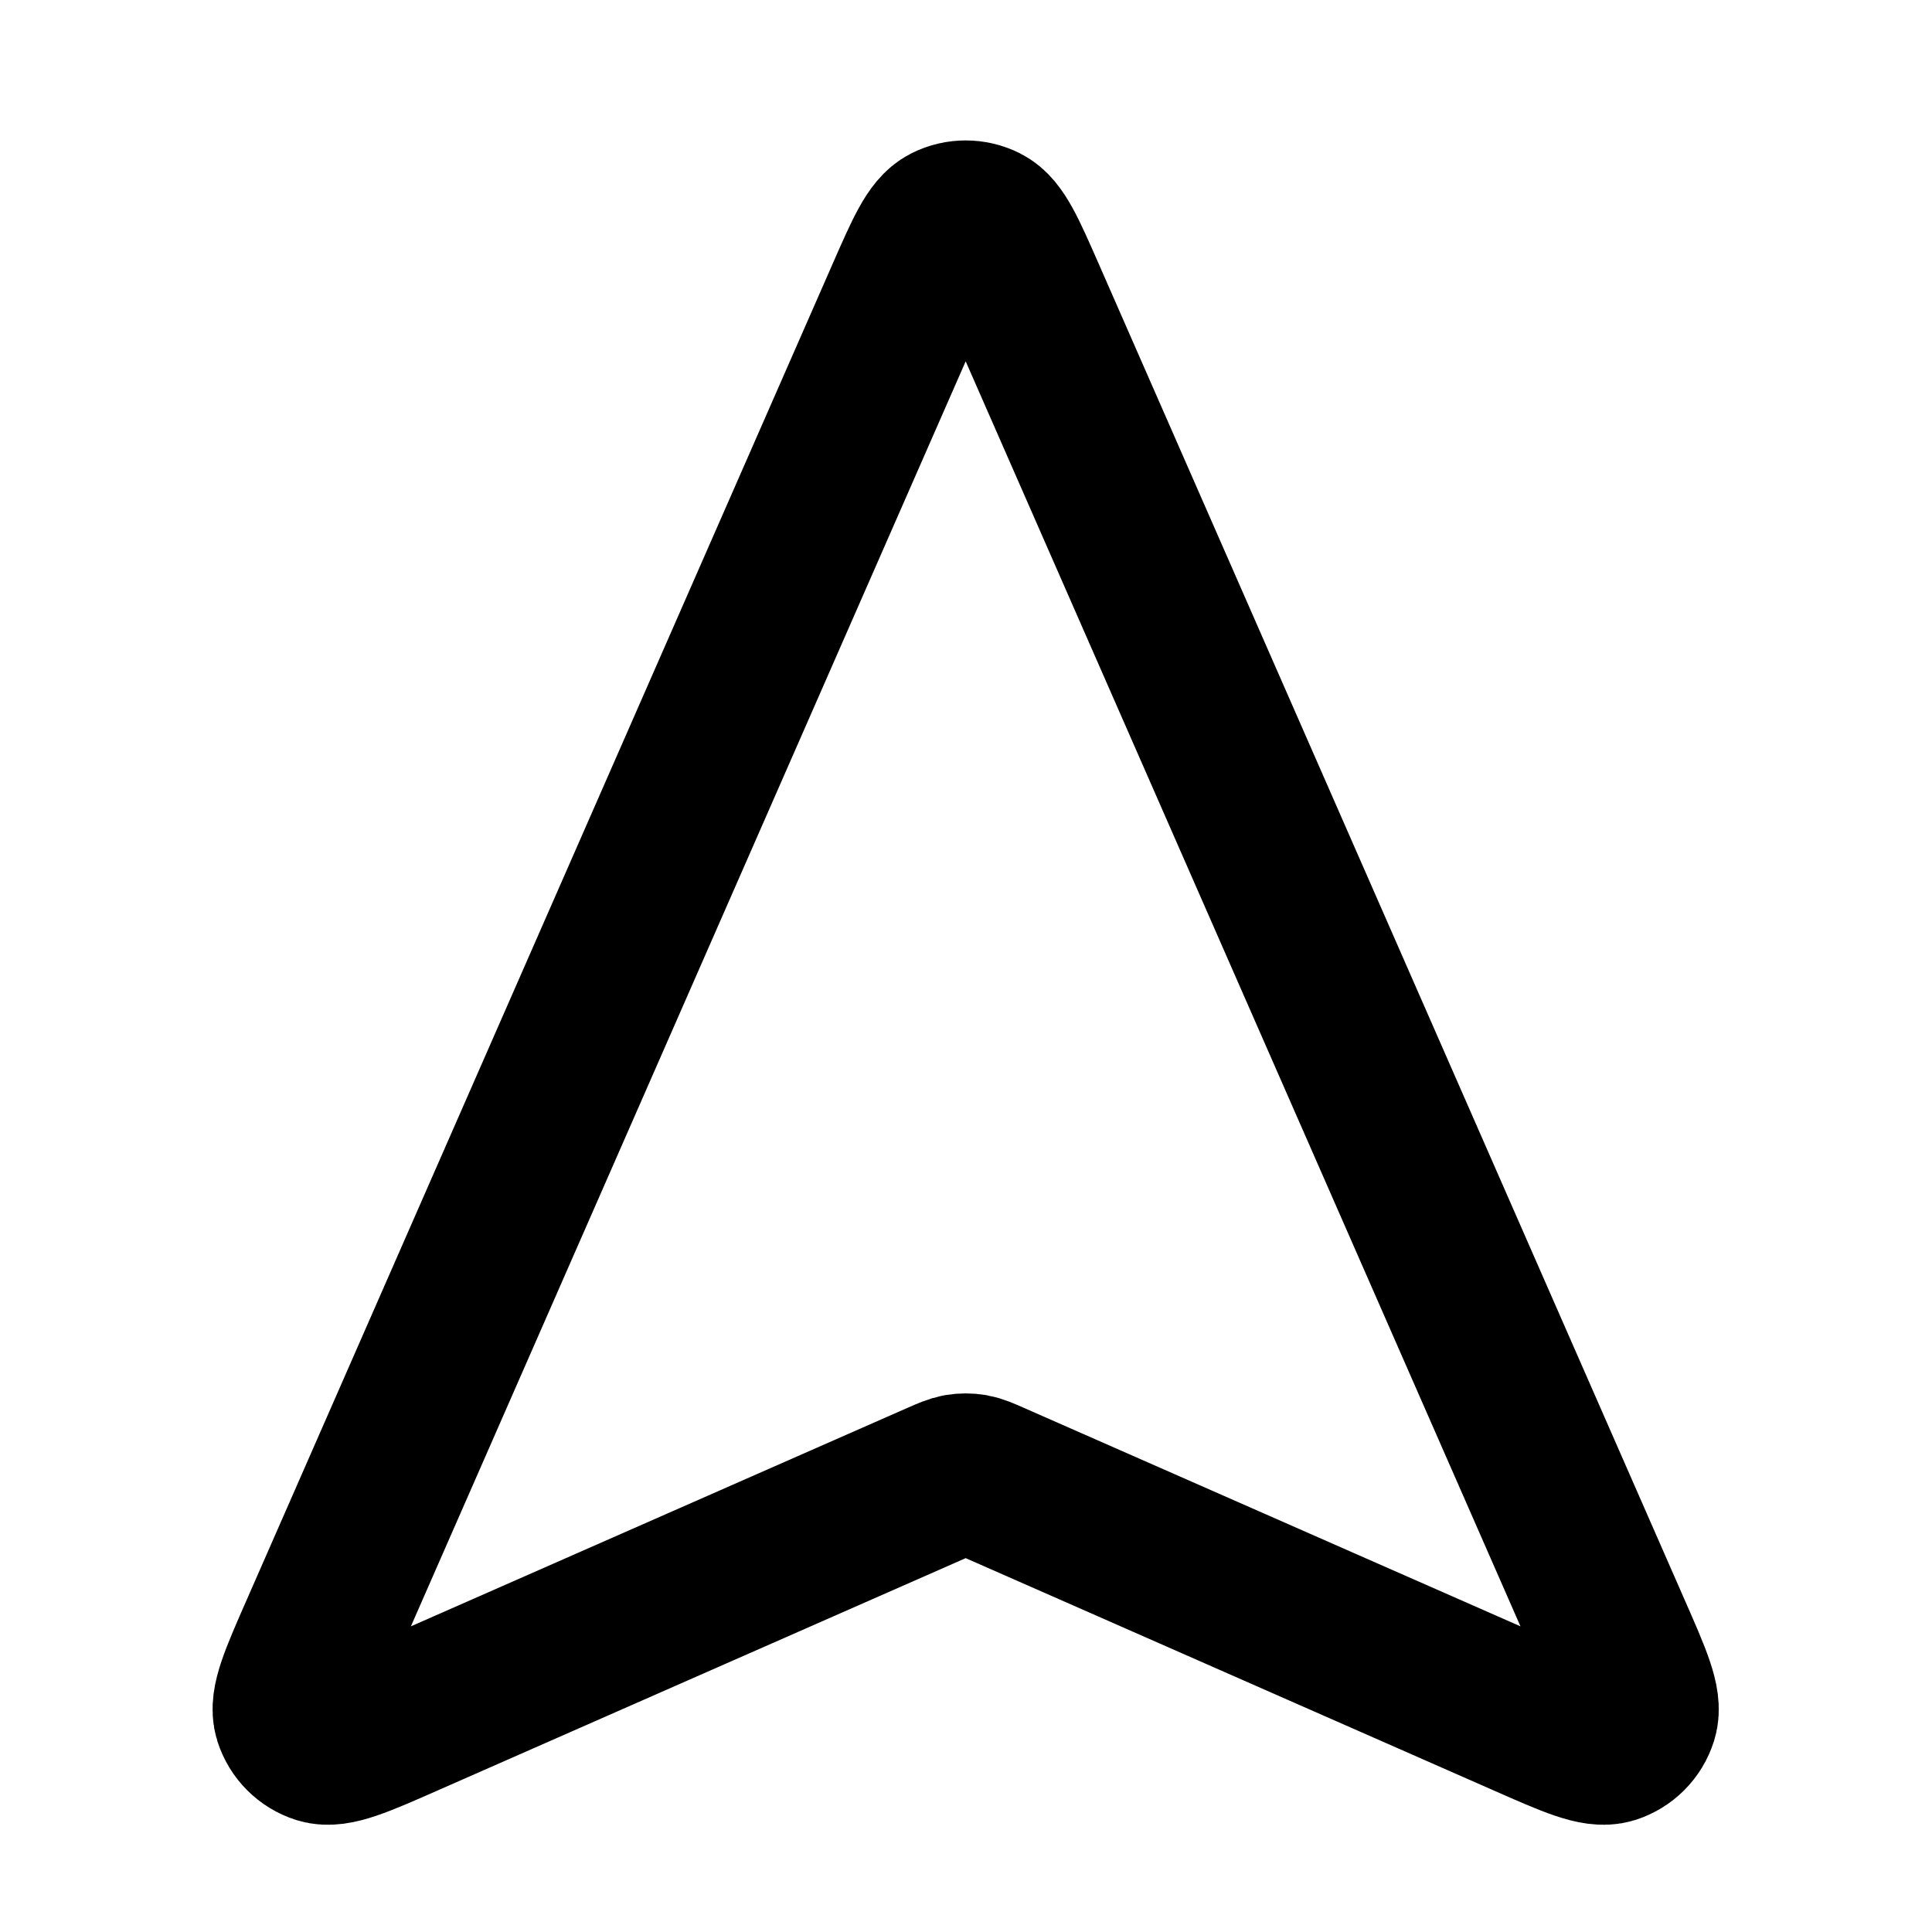 <?xml version="1.0" encoding="utf-8"?><!-- Uploaded to: SVG Repo, www.svgrepo.com, Generator: SVG Repo Mixer Tools -->
<svg width="800px" height="800px" viewBox="0 0 24 24" fill="none" xmlns="http://www.w3.org/2000/svg">
<path d="M5.037 21.325C4.452 21.583 4.16 21.711 3.98 21.655C3.825 21.606 3.703 21.484 3.654 21.328C3.597 21.149 3.725 20.857 3.982 20.272L11.263 3.67C11.495 3.142 11.611 2.878 11.773 2.797C11.913 2.727 12.079 2.727 12.219 2.797C12.381 2.878 12.497 3.142 12.729 3.67L20.01 20.272C20.267 20.857 20.395 21.149 20.338 21.328C20.289 21.484 20.167 21.606 20.012 21.655C19.832 21.711 19.54 21.583 18.955 21.325L12.318 18.405C12.2 18.353 12.14 18.327 12.079 18.316C12.024 18.307 11.968 18.307 11.914 18.316C11.852 18.327 11.793 18.353 11.674 18.405L5.037 21.325Z" stroke="#000000" stroke-width="2" stroke-linecap="round" stroke-linejoin="round"/>
</svg>